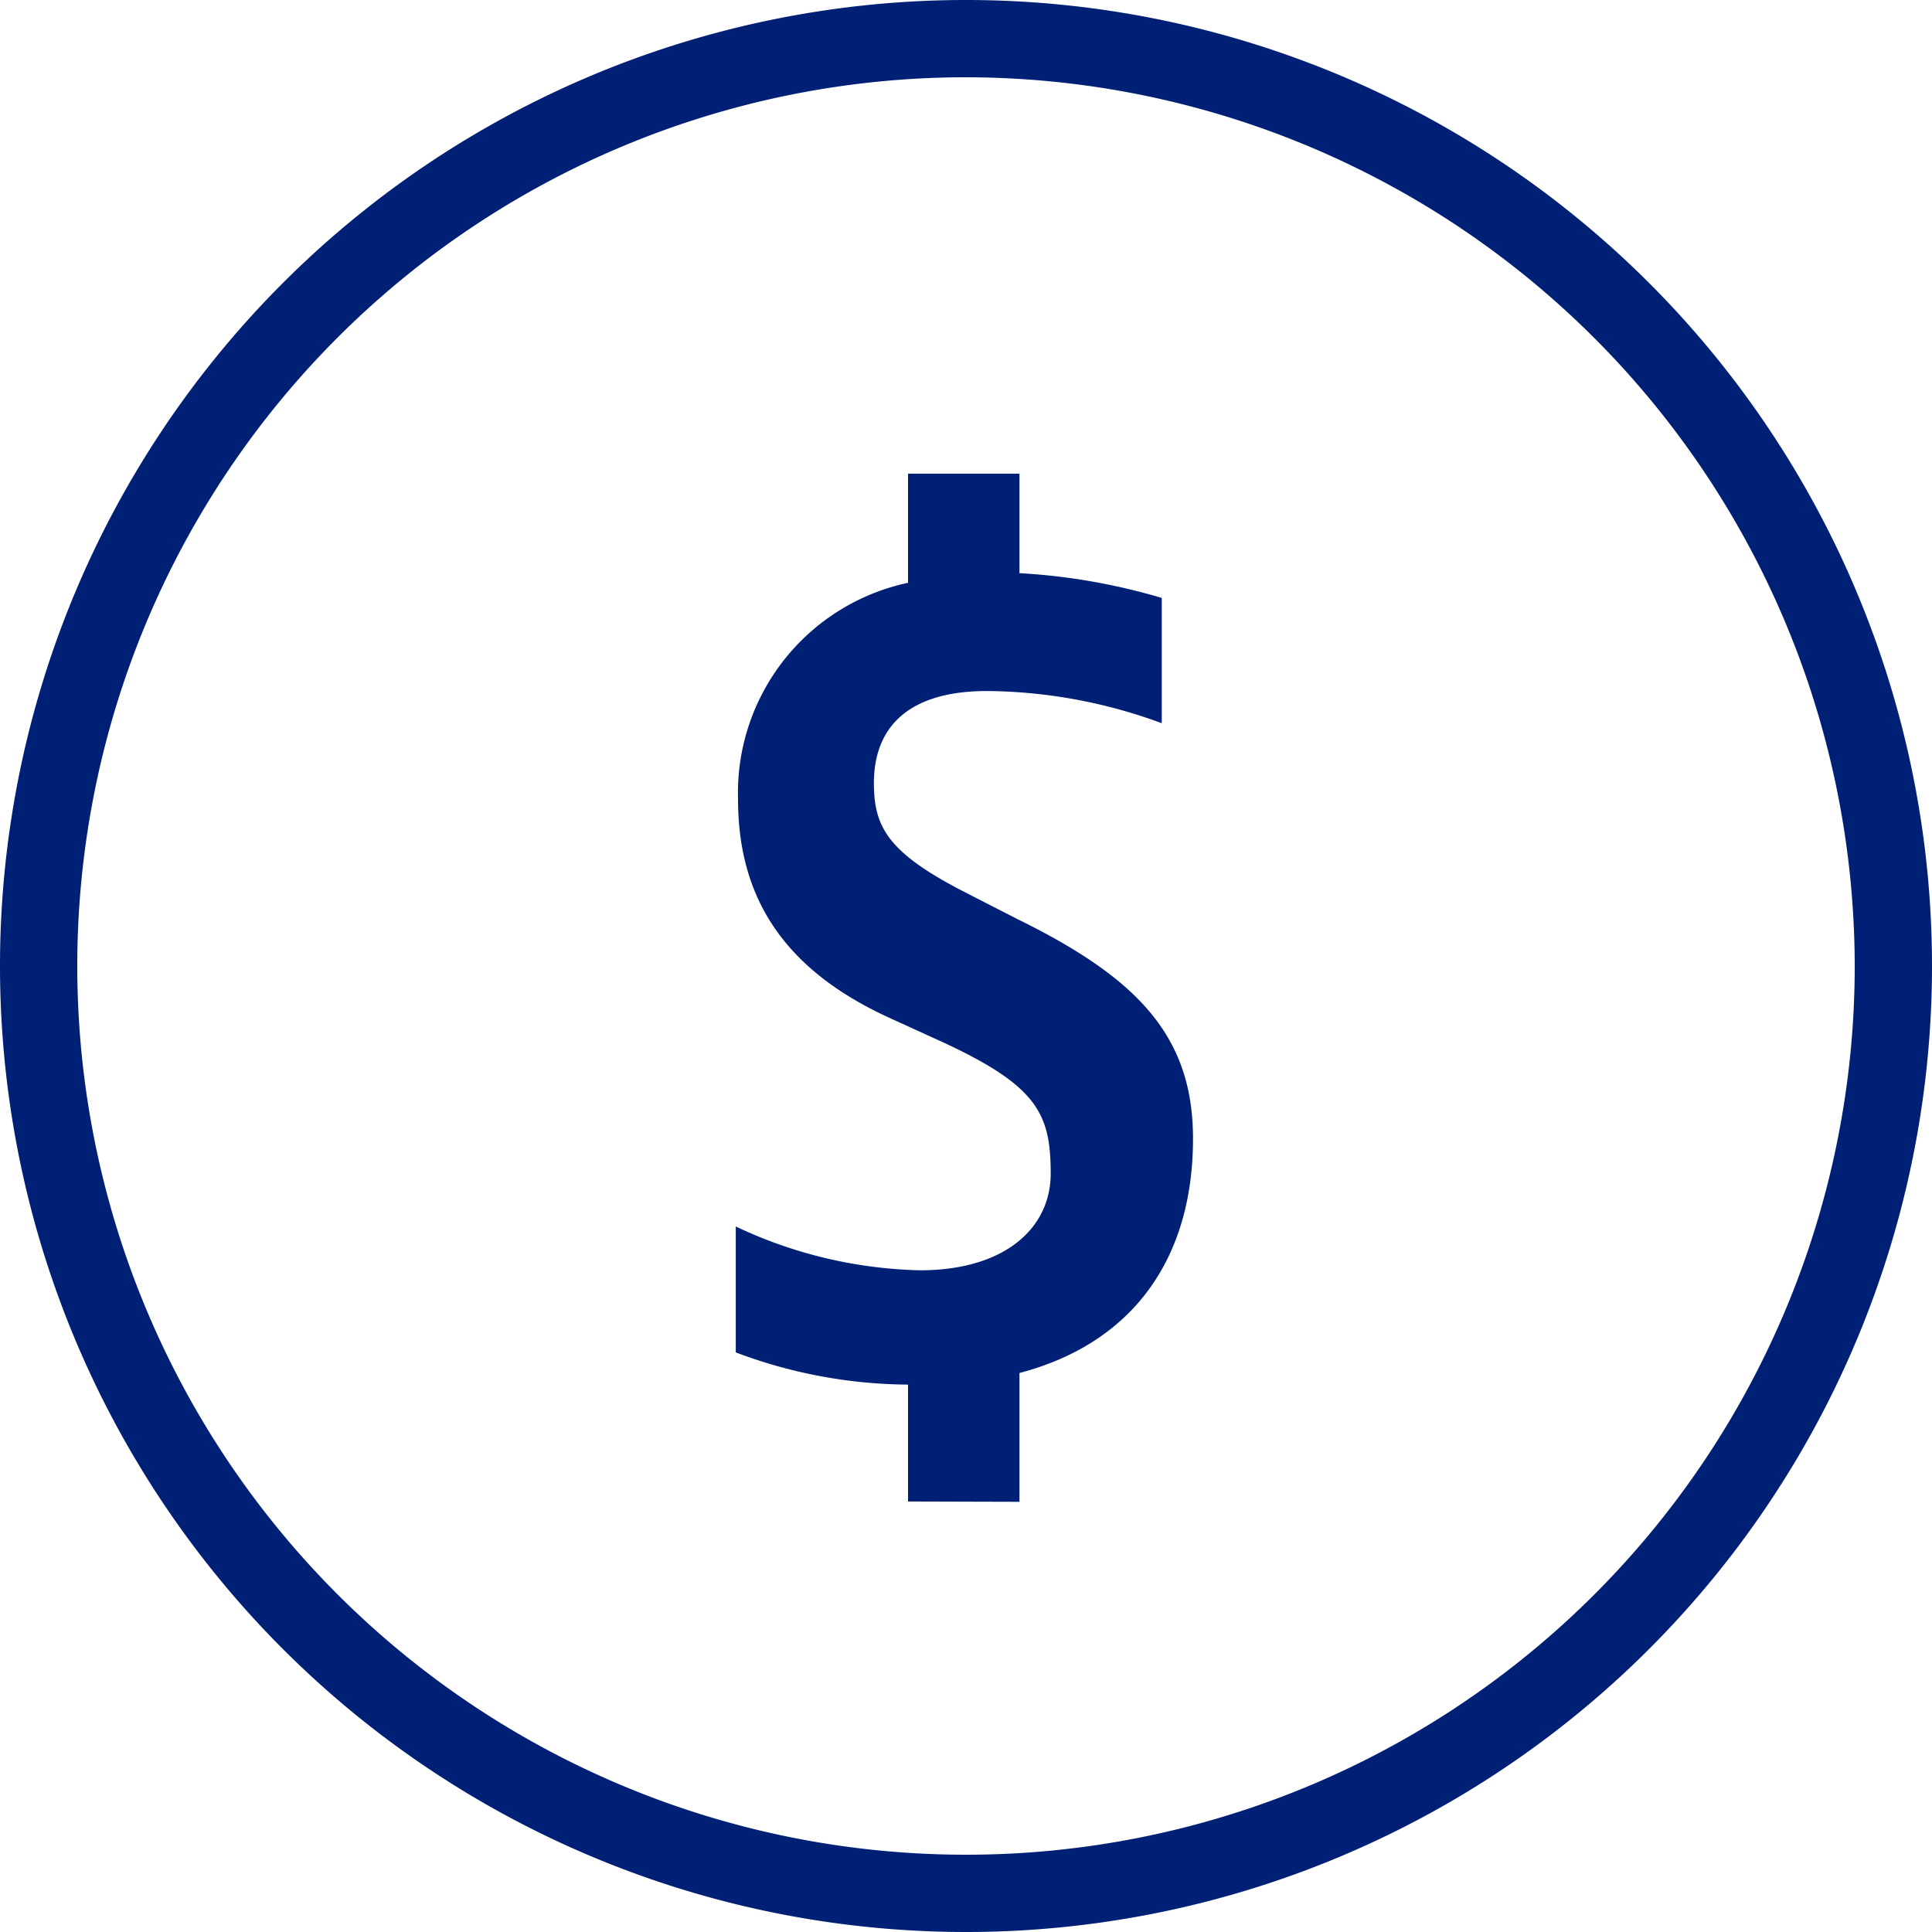 <svg id="レイヤー_1" data-name="レイヤー 1" xmlns="http://www.w3.org/2000/svg" width="60" height="60" viewBox="0 0 60 60"><path d="M30,60A30,30,0,1,1,60,30,30,30,0,0,1,30,60ZM30,2.4A27.6,27.6,0,1,0,57.6,30,27.63,27.63,0,0,0,30,2.4Z" fill="#002076"/><path d="M28.2,46.63V43a15.36,15.36,0,0,1-5.35-1V38.09a14.07,14.07,0,0,0,5.72,1.36c2.66,0,4.06-1.33,4.06-3,0-1.86-.4-2.73-3.43-4.12l-1.6-.73c-3.42-1.57-4.68-3.89-4.68-6.79A6.67,6.67,0,0,1,28.2,18.1V14.71h3.46V17.8a19.26,19.26,0,0,1,4.42.77v3.89a16,16,0,0,0-5.42-1c-2.46,0-3.52,1.13-3.52,2.86,0,1.36.43,2.16,2.83,3.39l1.62.83c3.73,1.83,5.46,3.63,5.46,6.82,0,3.72-1.86,6.35-5.39,7.28v4Z" fill="#002076"/></svg>